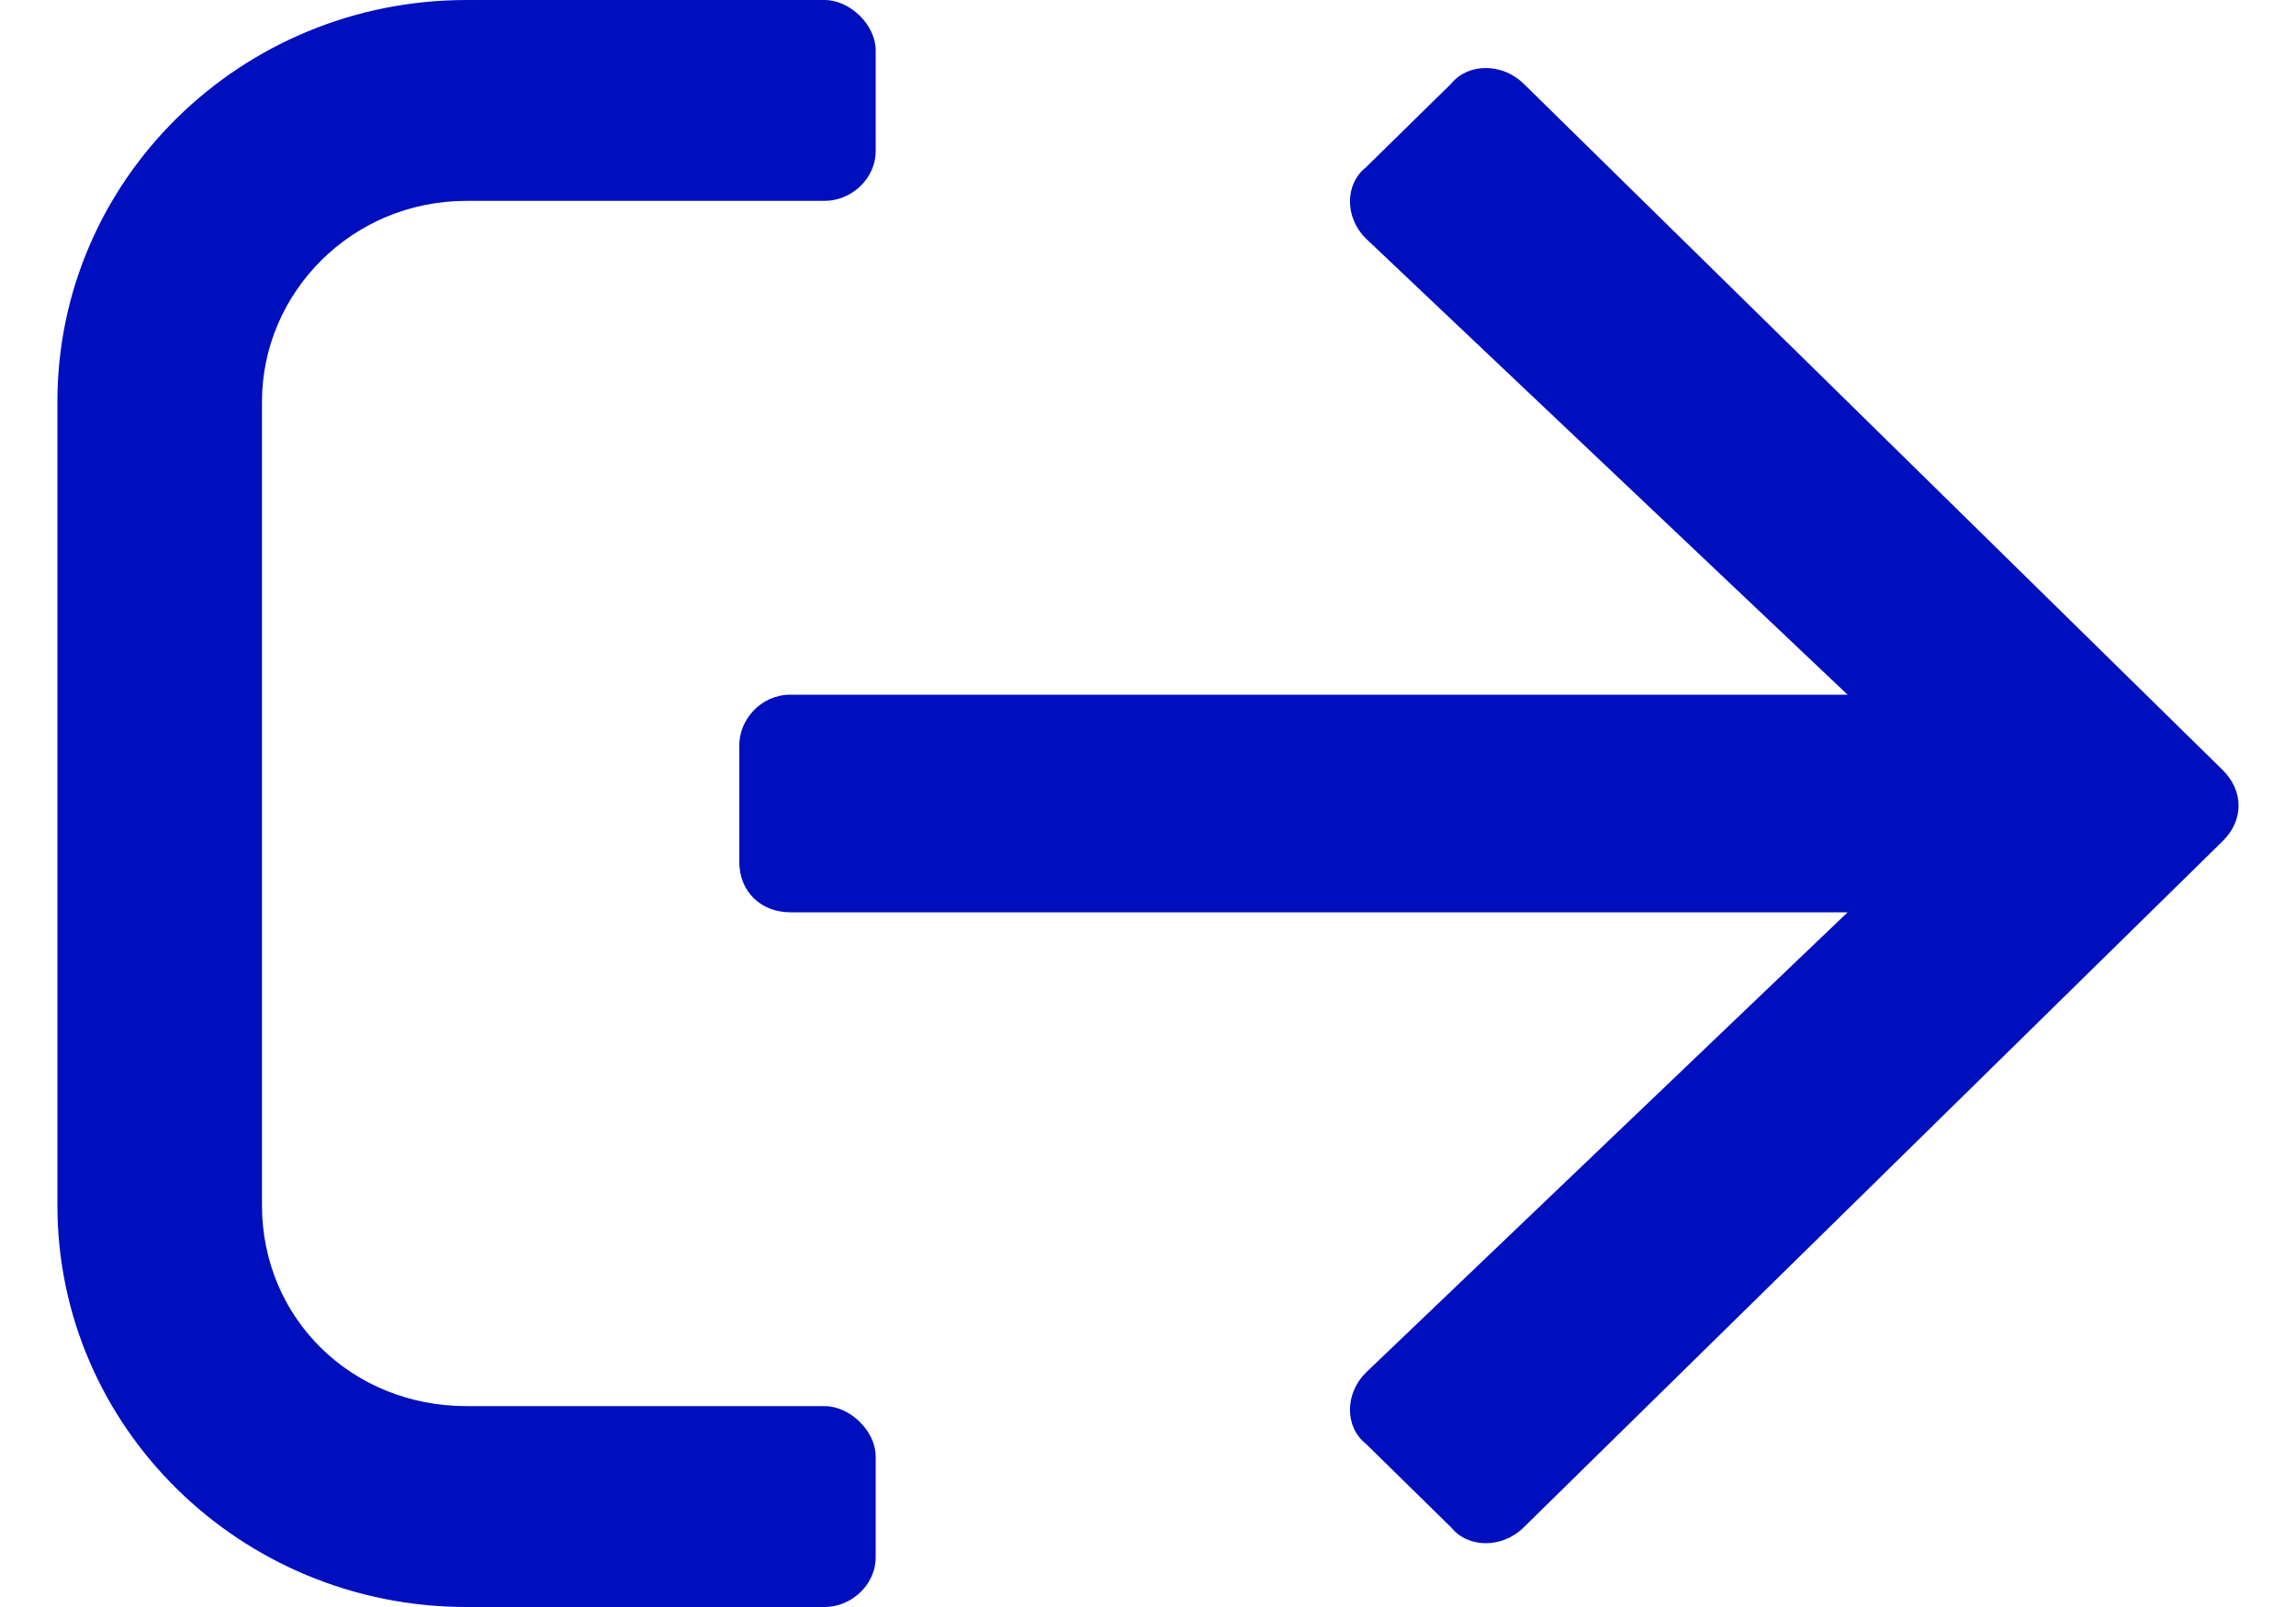 <svg width="20" height="14" viewBox="0 0 20 14" fill="none" xmlns="http://www.w3.org/2000/svg">
<path d="M4.064 0C2.096 0 0.5 1.568 0.5 3.5V10.5C0.5 12.432 2.096 14 4.064 14H7.183C7.406 14 7.628 13.818 7.628 13.562V12.688C7.628 12.469 7.406 12.25 7.183 12.25H4.064C3.062 12.25 2.282 11.484 2.282 10.5V3.5C2.282 2.552 3.062 1.75 4.064 1.75H7.183C7.406 1.75 7.628 1.568 7.628 1.312V0.438C7.628 0.219 7.406 0 7.183 0H4.064ZM12.641 0.729L11.898 1.458C11.713 1.604 11.713 1.896 11.898 2.078L16.094 6.052H6.886C6.626 6.052 6.44 6.271 6.44 6.49V7.51C6.44 7.766 6.626 7.948 6.886 7.948H16.094L11.898 11.958C11.713 12.141 11.713 12.432 11.898 12.578L12.641 13.307C12.789 13.49 13.086 13.49 13.272 13.307L19.361 7.328C19.546 7.146 19.546 6.891 19.361 6.708L13.272 0.729C13.086 0.547 12.789 0.547 12.641 0.729Z" fill="#000FBE"/>
</svg>
